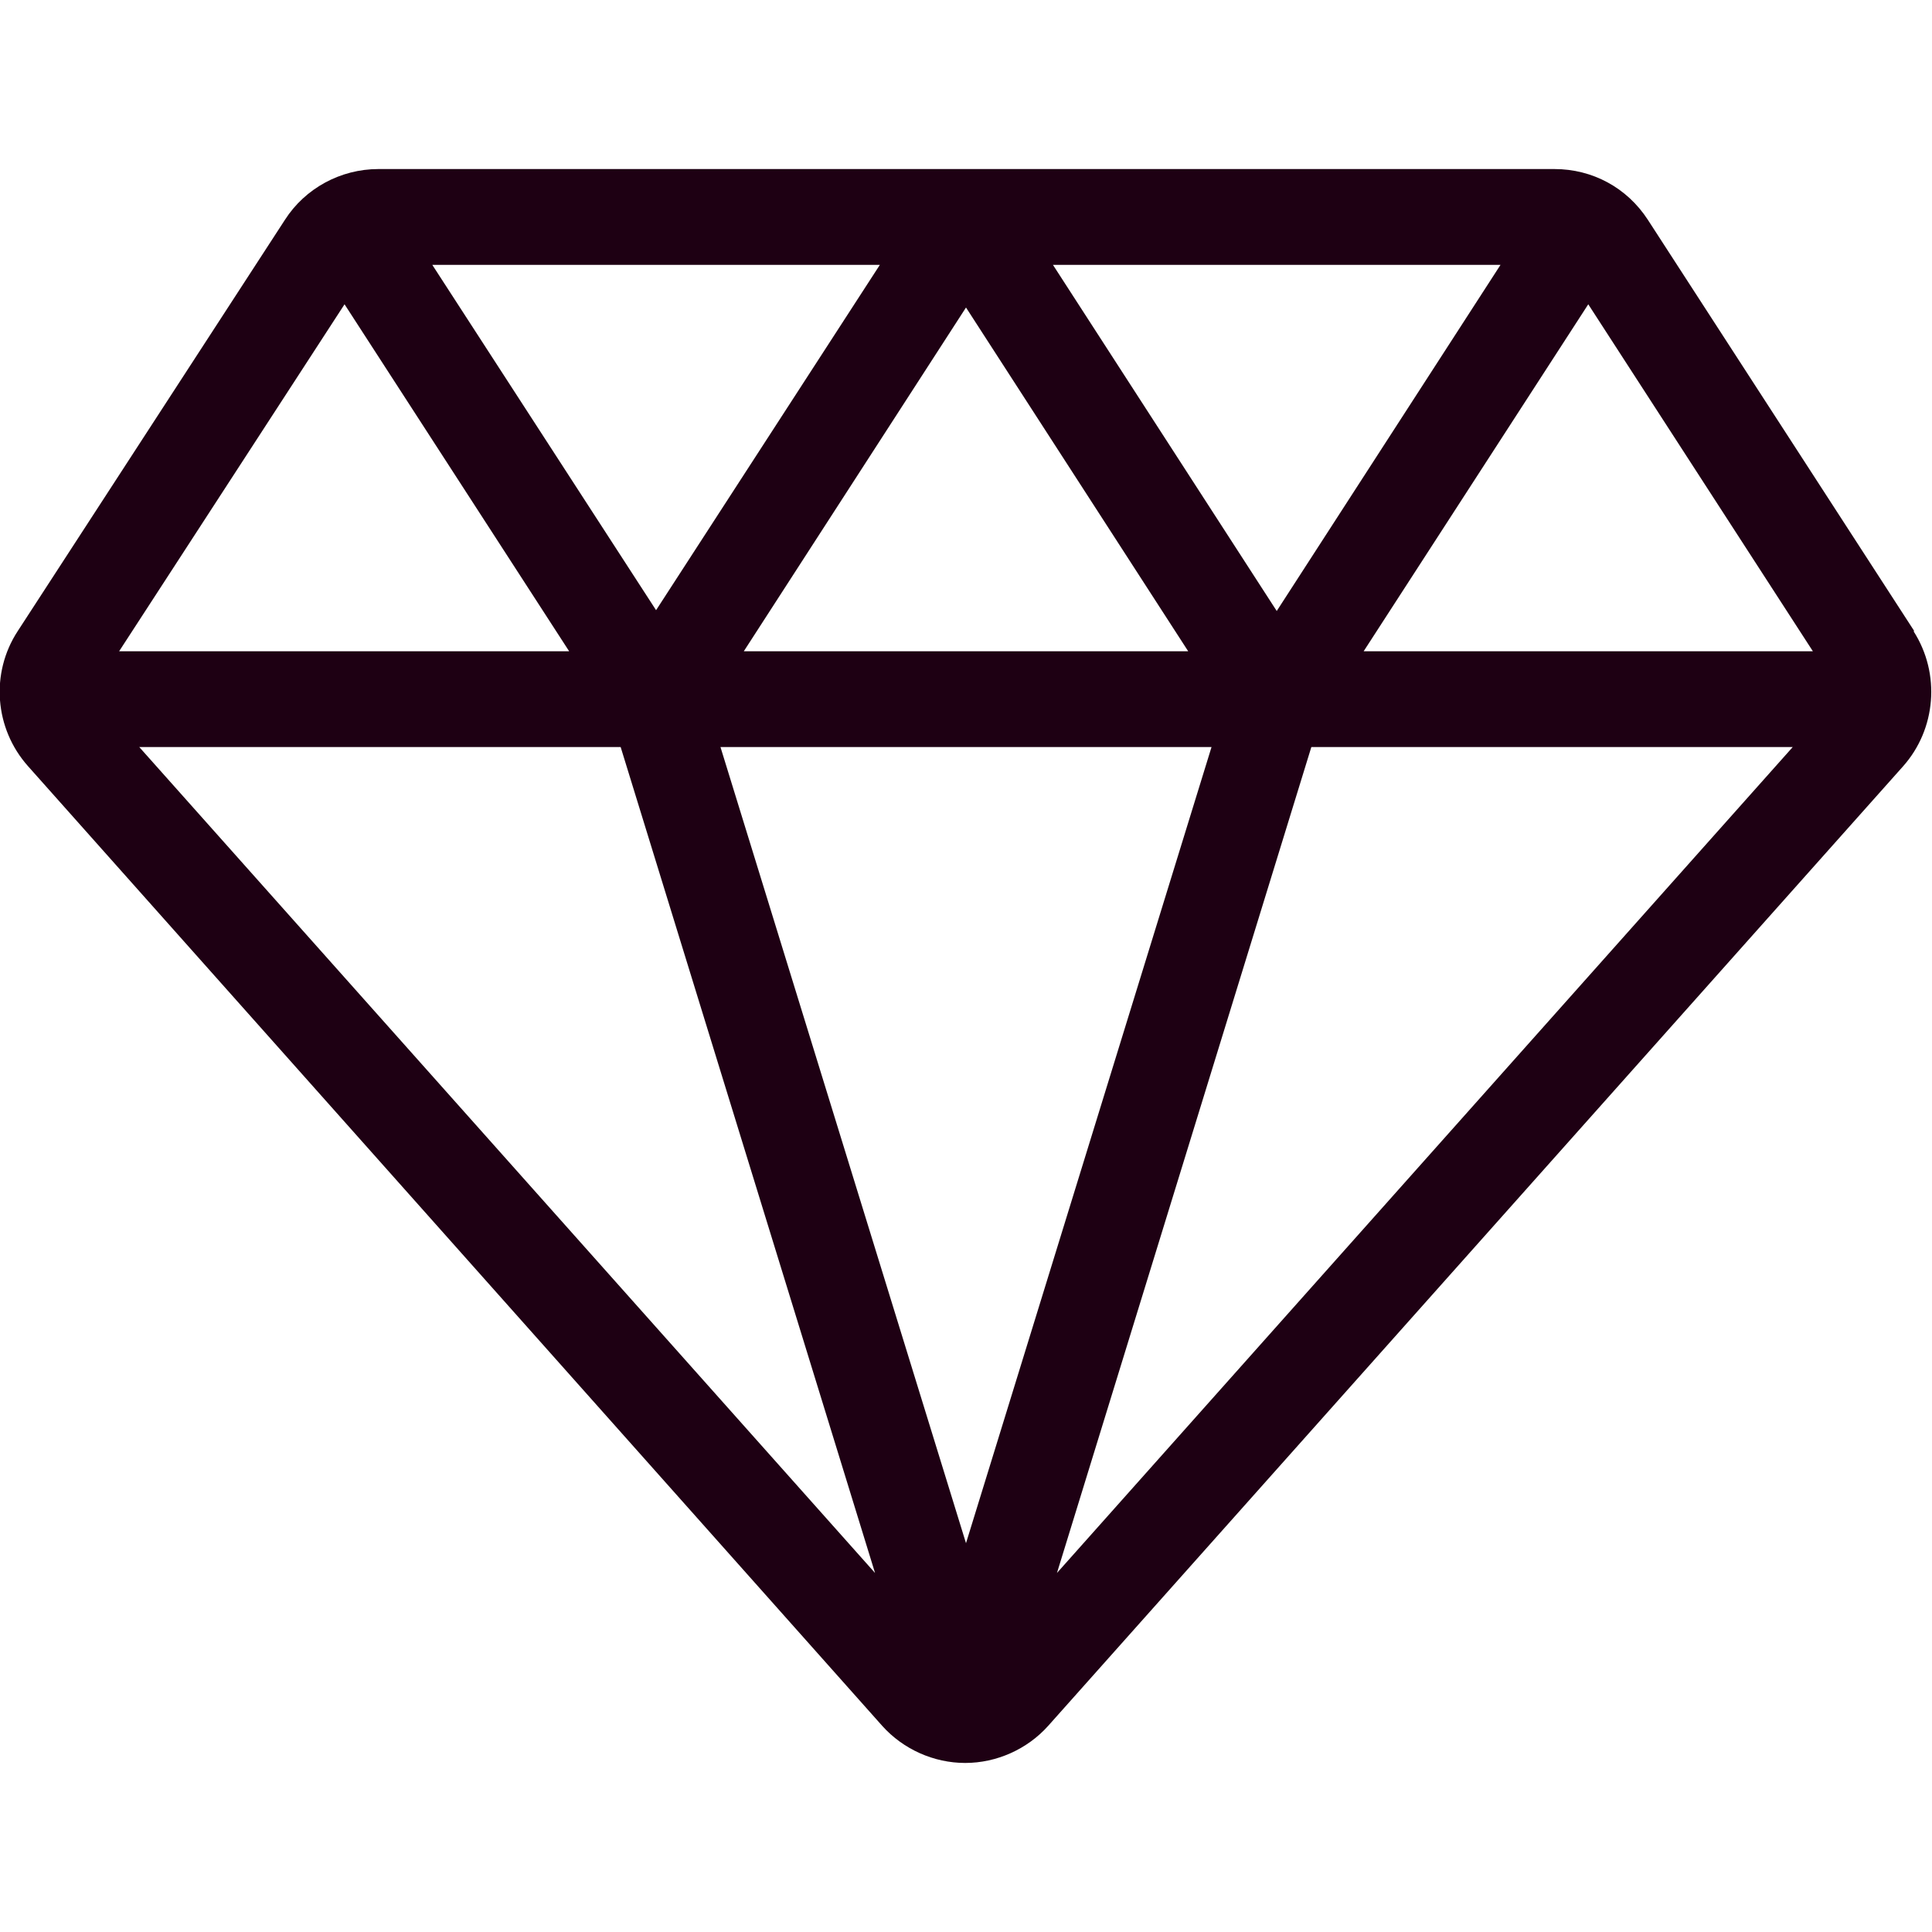 <?xml version="1.0" encoding="UTF-8"?>
<svg id="Layer_1" data-name="Layer 1" xmlns="http://www.w3.org/2000/svg" version="1.1" viewBox="0 0 24 24">
  <defs>
    <style>
      .cls-1 {
        fill: #1e0013;
        stroke-width: 0px;
      }
    </style>
  </defs>
  <path class="cls-1" d="M23.78,7.84l-3.31-5.11c-.26-.4-.69-.63-1.16-.63H4.7c-.47,0-.91.24-1.16.63L.22,7.84c-.34.52-.29,1.21.13,1.68l10.61,11.92c.26.29.64.46,1.03.46h0c.39,0,.77-.17,1.03-.46l10.62-11.92c.41-.46.47-1.15.13-1.68ZM18.64,3.29l-2.78,4.3-2.78-4.3h5.57ZM14.76,8.09h-5.52l2.76-4.27,2.76,4.27ZM10.93,3.29l-2.78,4.29-2.78-4.29h5.55ZM4.28,3.78l2.79,4.31H1.48l2.8-4.31ZM1.73,9.28h5.98l3.16,10.26L1.73,9.28ZM12,19.17l-3.05-9.89h6.1l-3.05,9.89ZM13.13,19.54l3.16-10.26h5.98l-9.14,10.26ZM16.94,8.09l2.79-4.31,2.79,4.31h-5.58Z"/>
</svg>